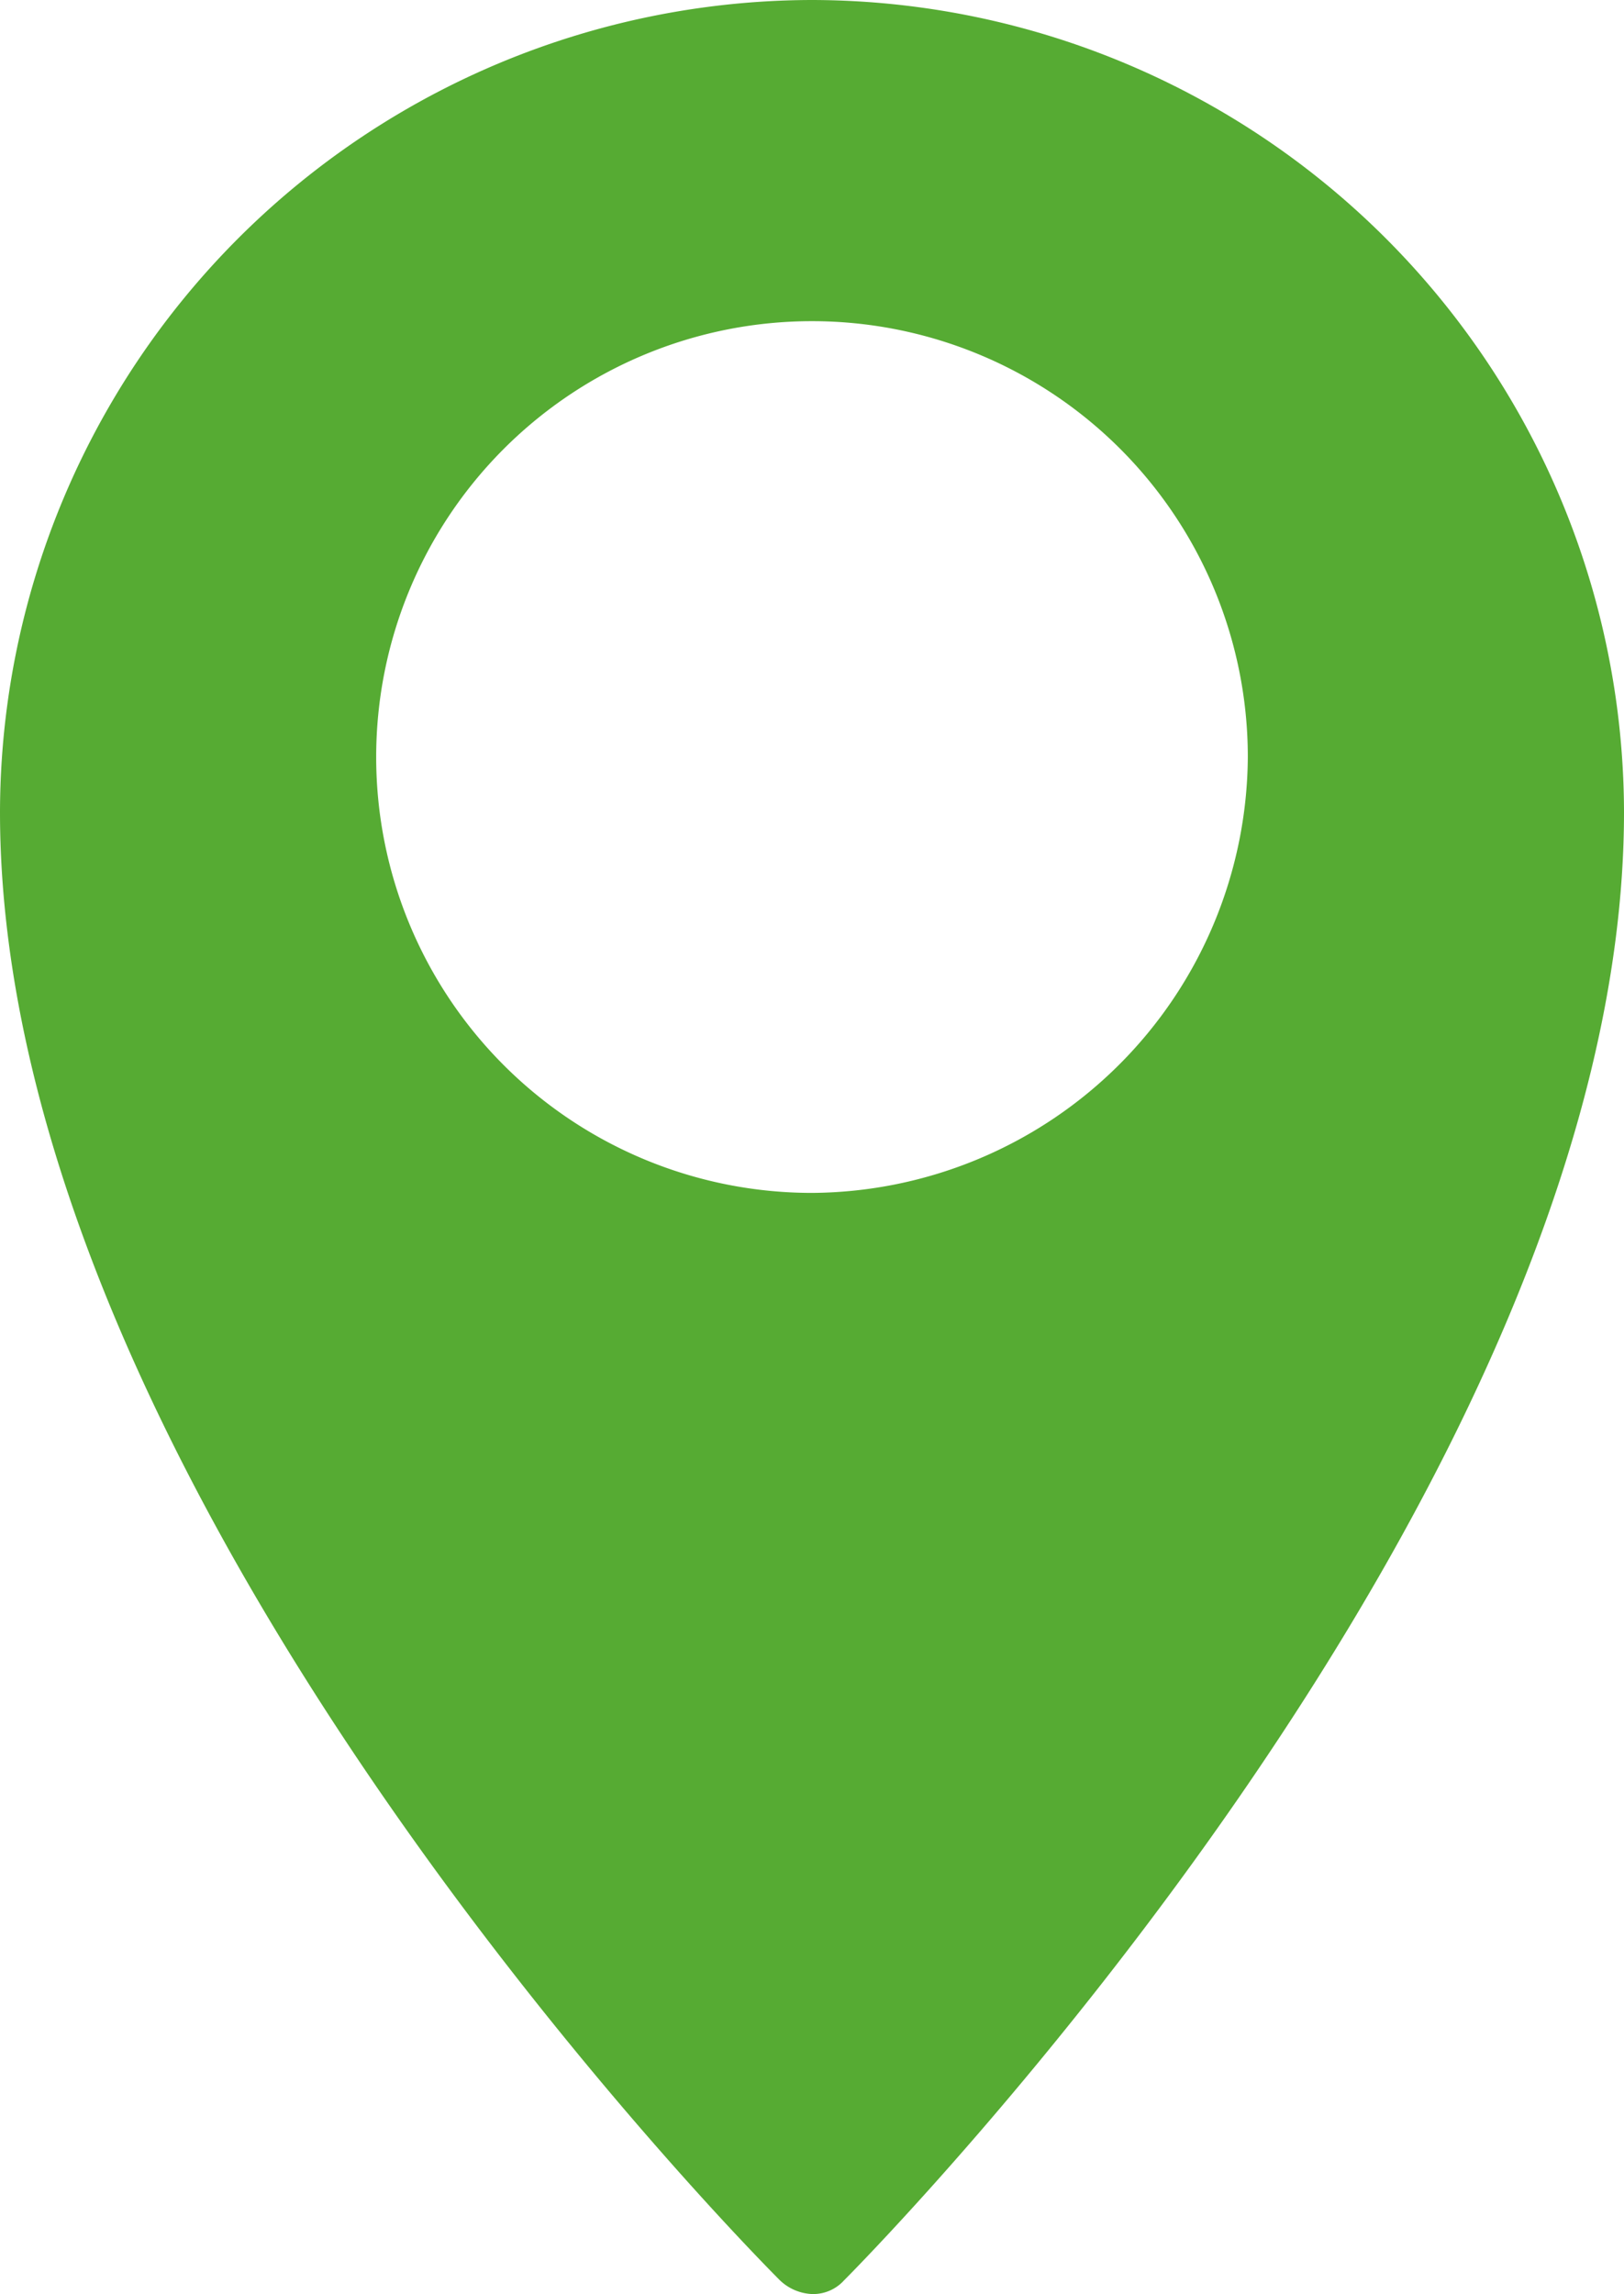 <?xml version="1.0" encoding="UTF-8"?> <svg xmlns="http://www.w3.org/2000/svg" width="14.16" height="20" viewBox="0 0 14.16 20"><path id="Path_27263" data-name="Path 27263" d="M23.449,2.5a7.093,7.093,0,0,0-7.08,7.08c0,5.92,6.52,12.52,6.8,12.8a.432.432,0,0,0,.28.12.363.363,0,0,0,.28-.12c.28-.28,6.8-6.92,6.8-12.8a7.093,7.093,0,0,0-7.08-7.08Zm0,10.4a3.8,3.8,0,1,1,3.8-3.8A3.824,3.824,0,0,1,23.449,12.9Z" transform="translate(-16.369 -2.5)" fill="#56ab33"></path></svg> 